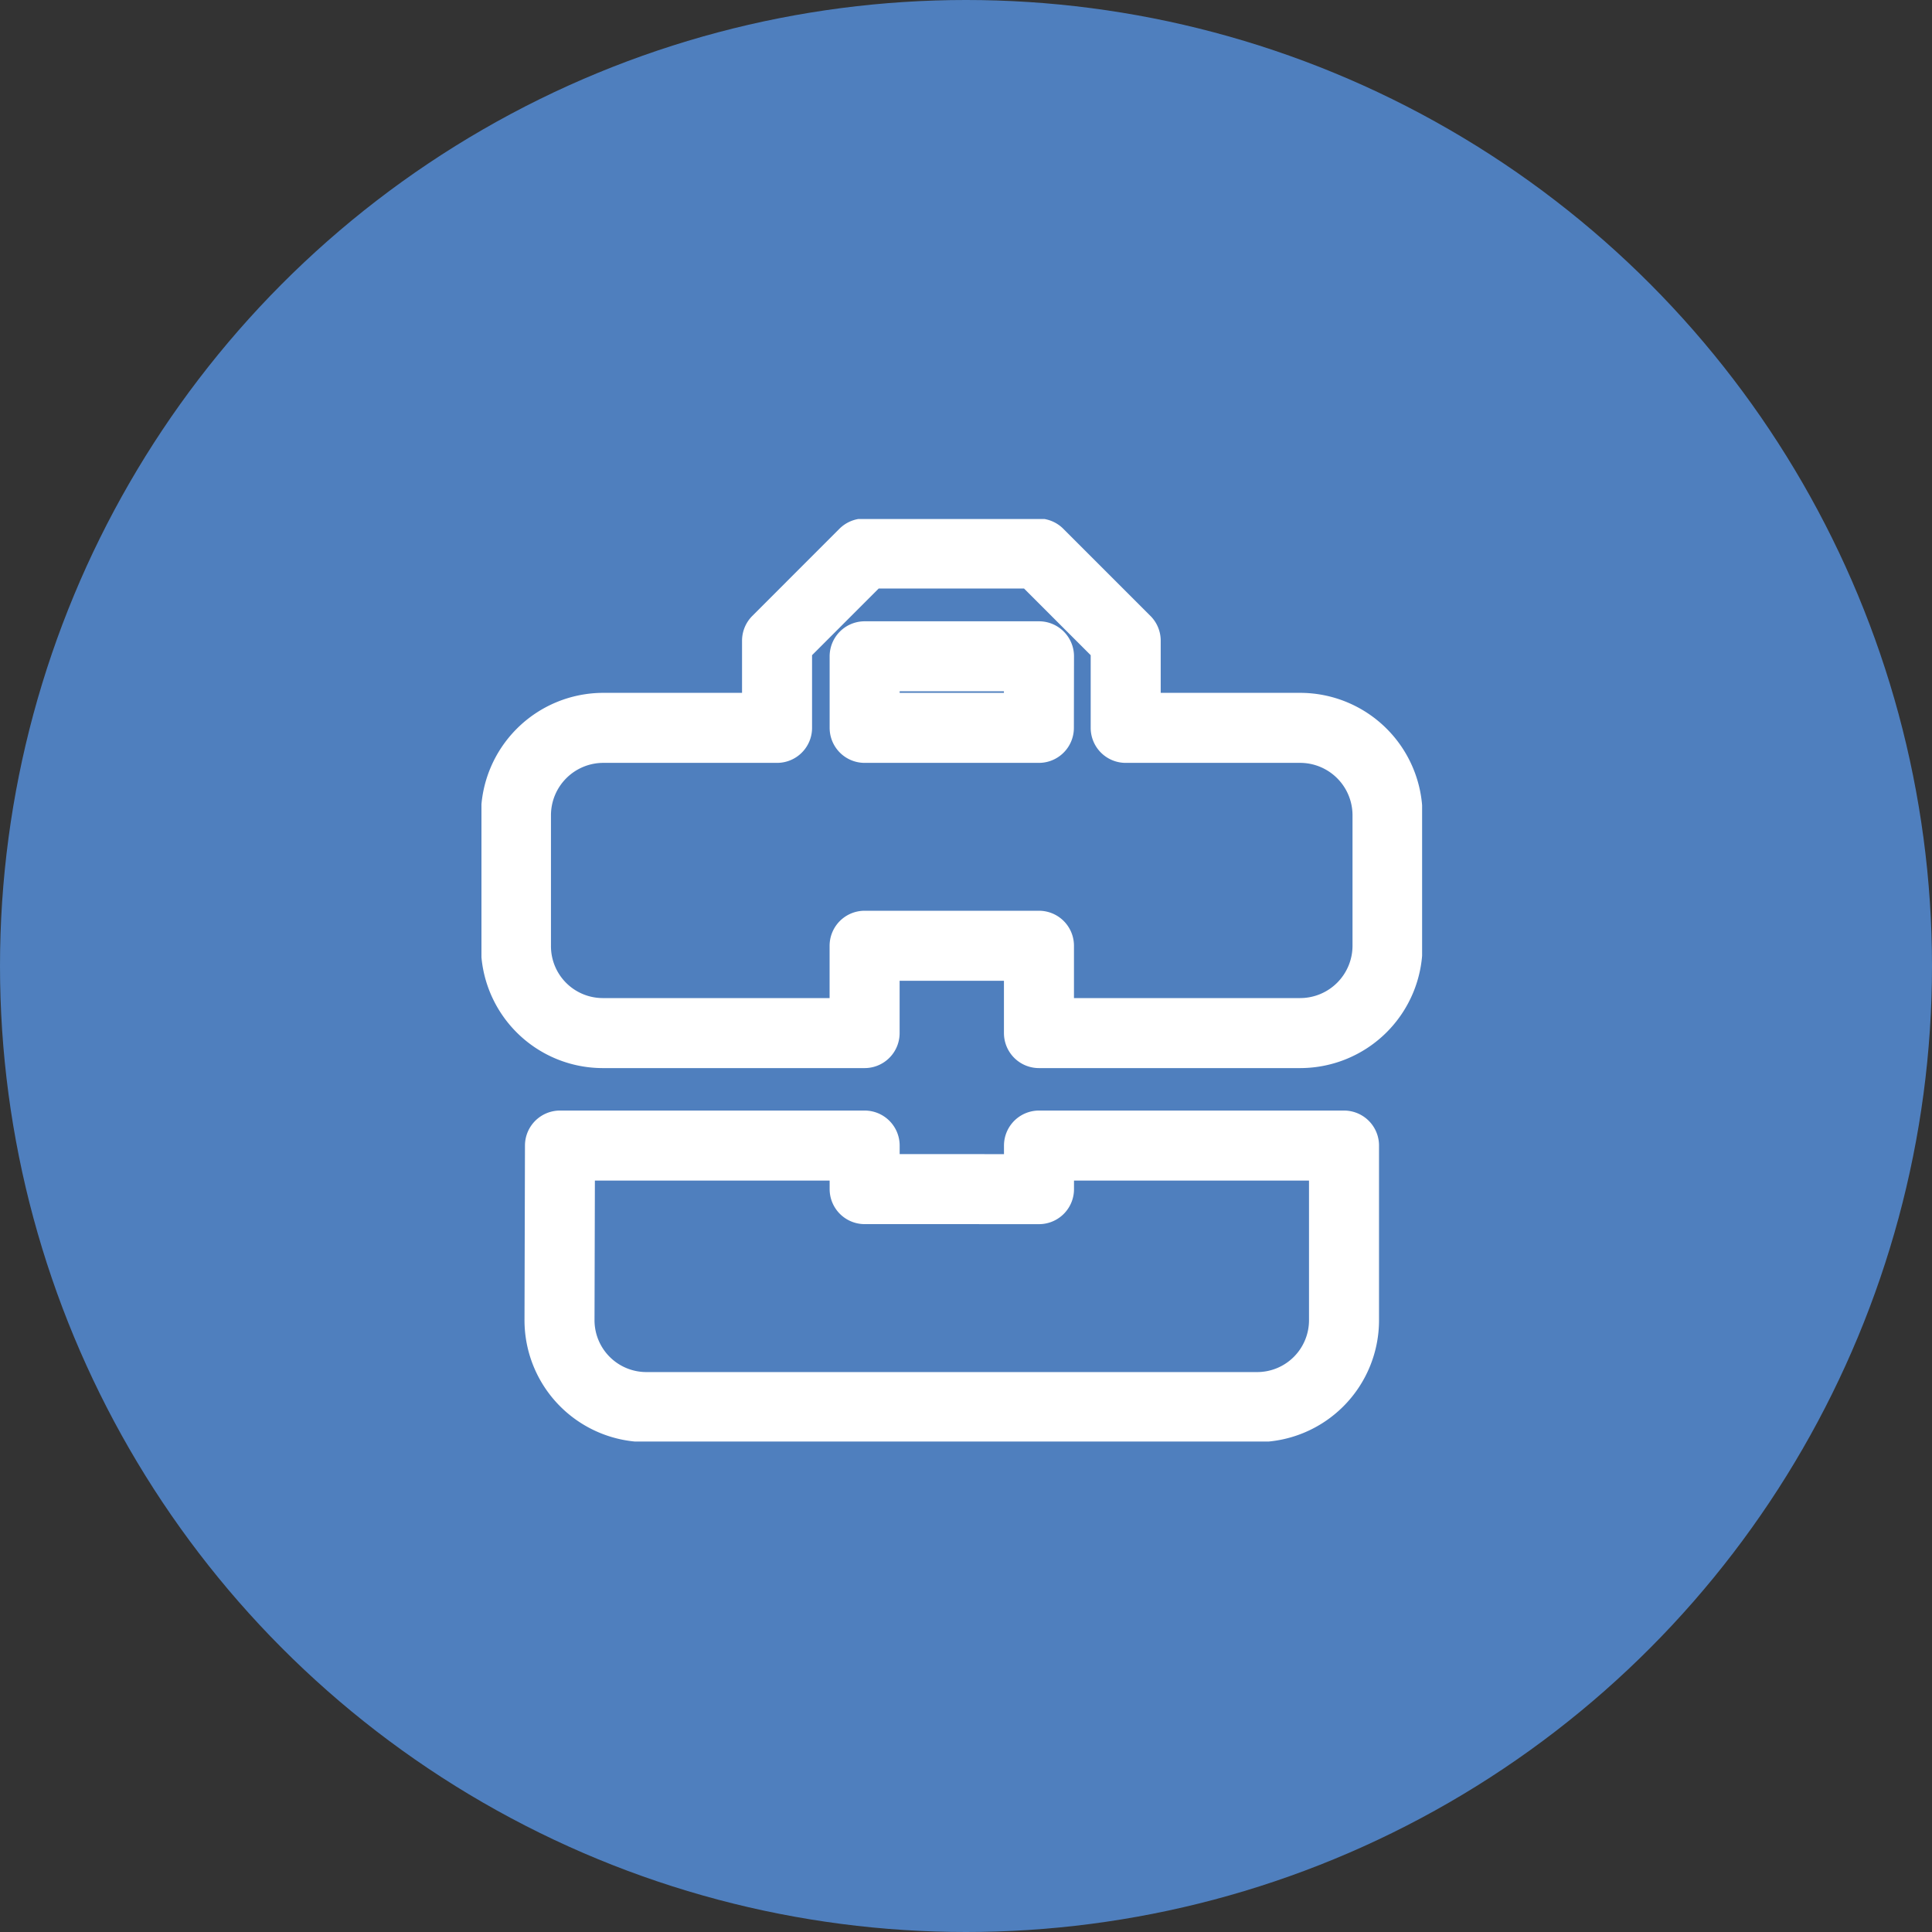 <svg xmlns="http://www.w3.org/2000/svg" xmlns:xlink="http://www.w3.org/1999/xlink" width="50" height="50" viewBox="0 0 50 50">
  <rect x="0" y="0" width="50" height="50" fill="#333333" stroke="none"/>
  <defs>
    <clipPath id="clip-path">
      <rect id="長方形_79959" data-name="長方形 79959" width="24.344" height="23.875" transform="translate(0 0)" fill="none"/>
    </clipPath>
  </defs>
  <g id="グループ_432929" data-name="グループ 432929" transform="translate(-373 -4067)">
    <circle id="楕円形_29171" data-name="楕円形 29171" cx="25" cy="25" r="25" transform="translate(373 4067)" fill="#4f7fbe"/>
    <g id="グループ_432262" data-name="グループ 432262" transform="translate(384 4079)">
      <g id="グループ_432261" data-name="グループ 432261" transform="translate(1.46 1.432)" clip-path="url(#clip-path)">
        <path id="パス_1313556" data-name="パス 1313556" d="M10.024,17.449V16.322H2.139l-.012,4.512a2.248,2.248,0,0,0,2.241,2.256H20.175a2.248,2.248,0,0,0,2.255-2.242V16.322H14.536v1.128ZM21.3,5.512H16.78V3.256L14.524,1H10.012L7.757,3.256V5.512h-4.5A2.262,2.262,0,0,0,1,7.767v3.384a2.248,2.248,0,0,0,2.237,2.26h6.786v-2.26h4.512v2.26H21.3a2.262,2.262,0,0,0,2.256-2.256V7.772A2.263,2.263,0,0,0,21.3,5.512Zm-6.767,0H10.024V3.66h4.512Z" transform="translate(-0.107 -0.107)" fill="none" stroke="#fff" stroke-linecap="round" stroke-linejoin="round" stroke-width="1.812"/>
      </g>
    </g>
  </g>
</svg>
